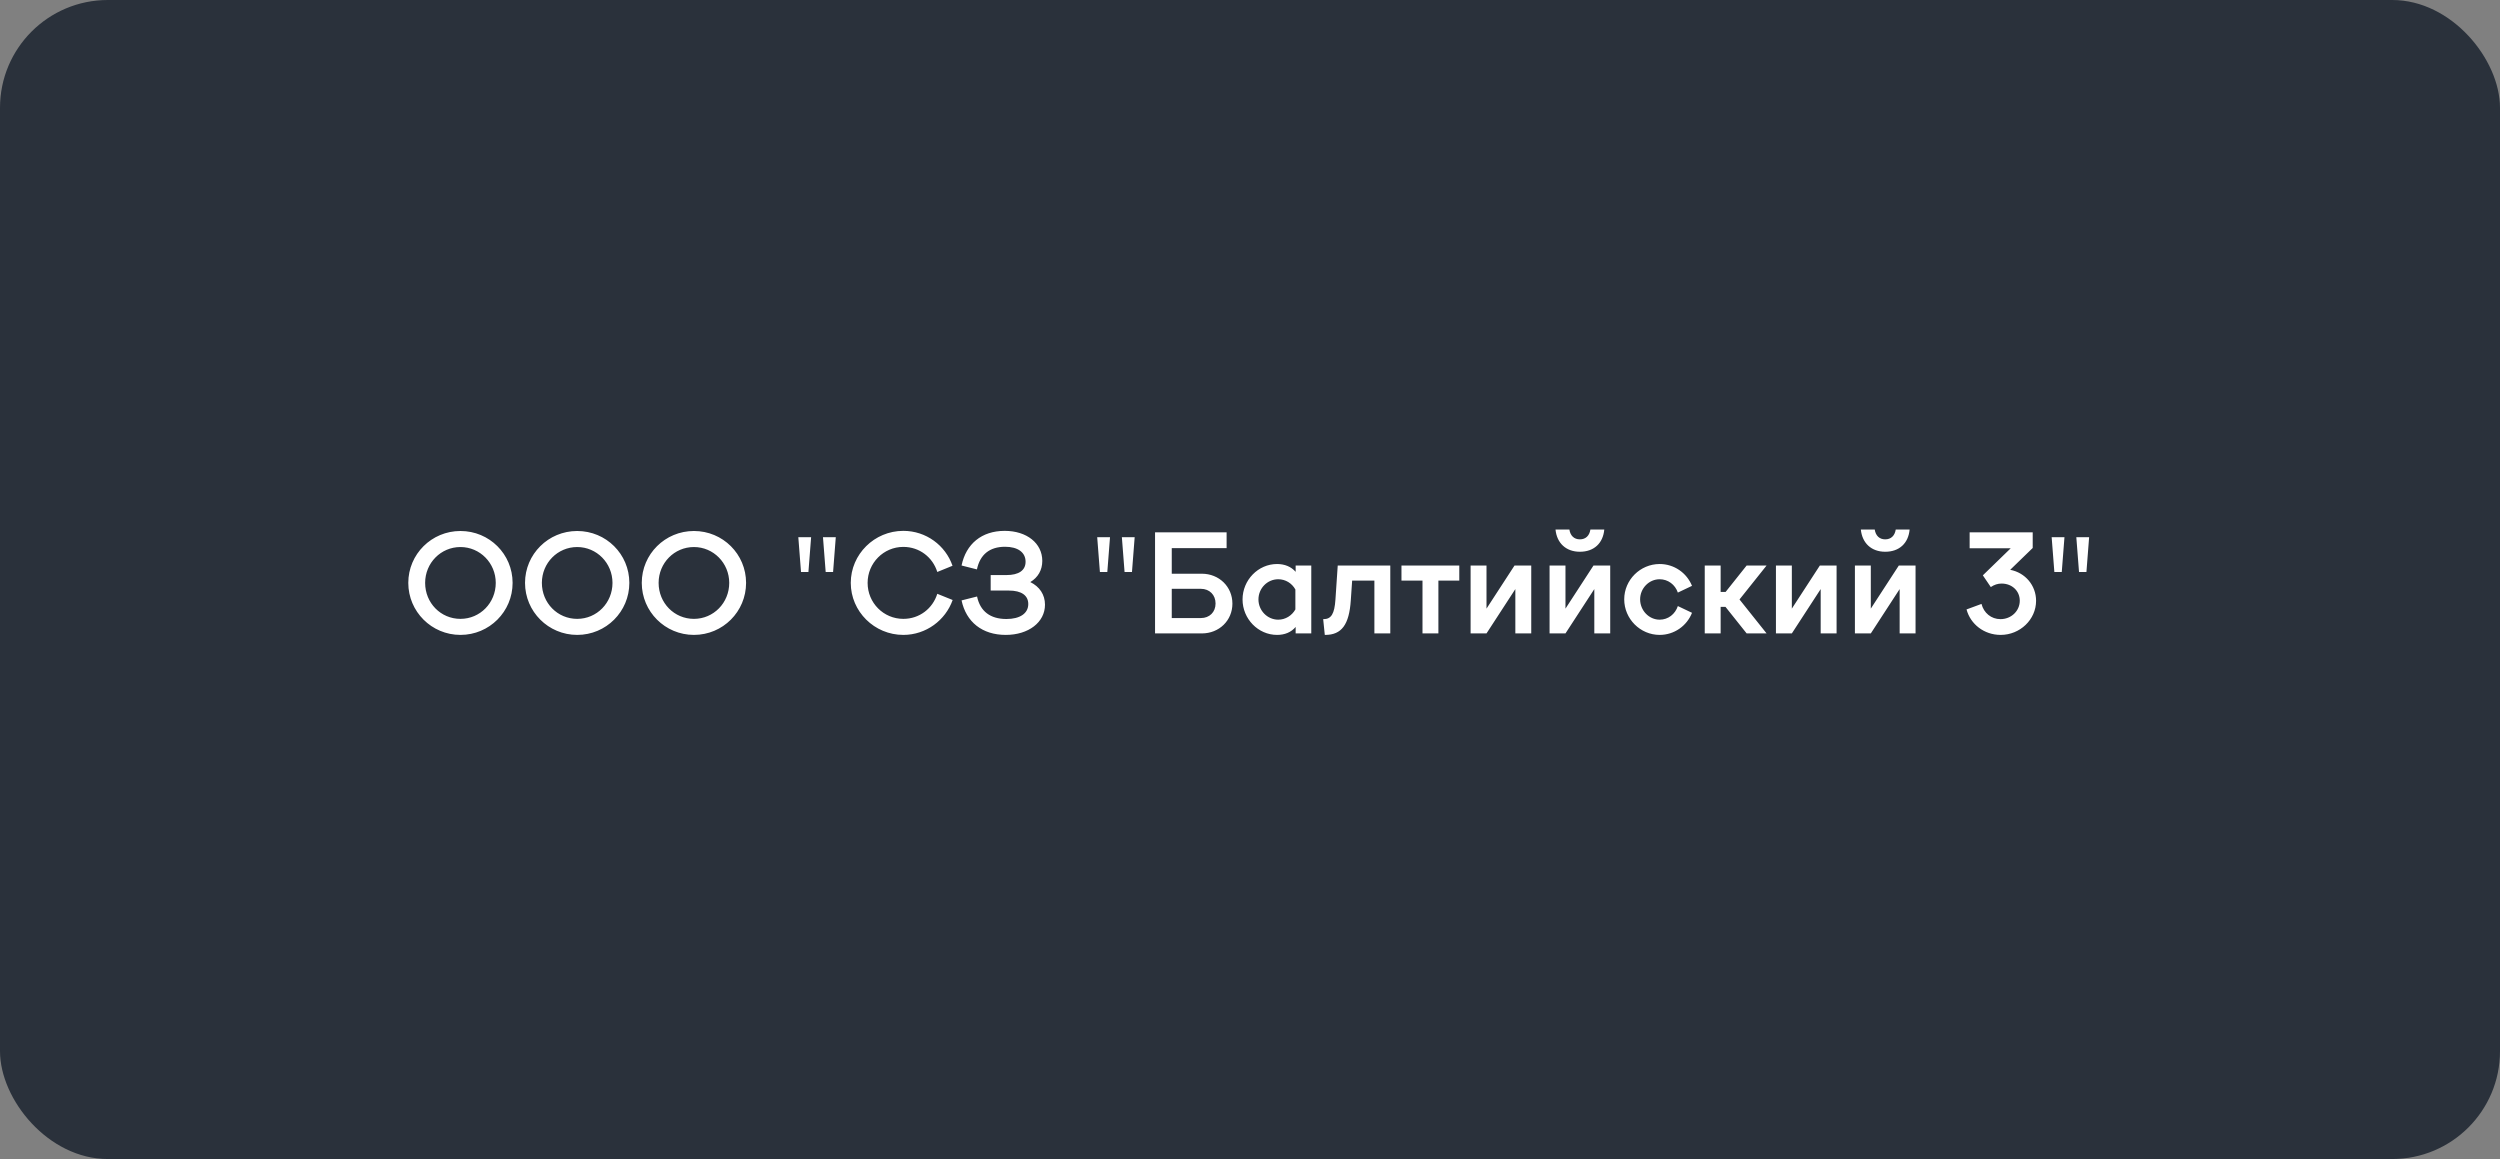 <svg width="371" height="172" viewBox="0 0 371 172" fill="none" xmlns="http://www.w3.org/2000/svg">
<rect x="0" y="0" width="371" height="172" fill="#808080" stroke="none"/>
<rect width="371" height="172" rx="16" fill="#2A313B"/>
<path d="M68.33 94.22C72.63 94.22 76.07 90.76 76.07 86.5C76.07 82.24 72.63 78.8 68.33 78.8C64.05 78.8 60.59 82.24 60.59 86.5C60.59 90.76 64.05 94.22 68.33 94.22ZM68.33 91.84C65.41 91.84 63.09 89.48 63.09 86.5C63.09 83.54 65.43 81.18 68.33 81.18C71.23 81.18 73.57 83.56 73.57 86.5C73.57 89.46 71.25 91.84 68.33 91.84ZM85.654 94.22C89.954 94.22 93.394 90.76 93.394 86.5C93.394 82.24 89.954 78.8 85.654 78.8C81.374 78.8 77.914 82.24 77.914 86.5C77.914 90.76 81.374 94.22 85.654 94.22ZM85.654 91.84C82.734 91.84 80.414 89.48 80.414 86.5C80.414 83.54 82.754 81.18 85.654 81.18C88.554 81.18 90.894 83.56 90.894 86.5C90.894 89.46 88.574 91.84 85.654 91.84ZM102.978 94.22C107.278 94.22 110.718 90.76 110.718 86.5C110.718 82.24 107.278 78.8 102.978 78.8C98.698 78.8 95.238 82.24 95.238 86.5C95.238 90.76 98.698 94.22 102.978 94.22ZM102.978 91.84C100.058 91.84 97.738 89.48 97.738 86.5C97.738 83.54 100.078 81.18 102.978 81.18C105.878 81.18 108.218 83.56 108.218 86.5C108.218 89.46 105.898 91.84 102.978 91.84ZM120.37 79.72L119.97 84.88H118.87L118.47 79.72H120.37ZM124.03 79.72L123.63 84.88H122.53L122.13 79.72H124.03ZM134.054 94.22C137.434 94.22 140.314 92.04 141.374 89.04L139.094 88.12C138.414 90.3 136.454 91.84 134.054 91.84C131.114 91.84 128.754 89.46 128.754 86.5C128.754 83.56 131.114 81.16 134.054 81.16C136.454 81.16 138.414 82.7 139.094 84.88L141.354 83.96C140.314 80.94 137.434 78.78 134.054 78.78C129.754 78.78 126.254 82.26 126.254 86.5C126.254 90.74 129.754 94.22 134.054 94.22ZM152.896 86.38C154.036 85.7 154.676 84.6 154.676 83.24C154.676 80.62 152.376 78.78 149.096 78.78C145.676 78.78 143.356 80.72 142.696 83.92L144.976 84.5C145.436 82.3 146.856 81.14 149.156 81.14C151.056 81.14 152.196 81.98 152.196 83.36C152.196 84.64 151.196 85.34 149.356 85.34H147.016V87.64H149.736C151.576 87.64 152.596 88.36 152.596 89.64C152.596 91.02 151.376 91.86 149.356 91.86C146.956 91.86 145.456 90.72 144.996 88.52L142.696 89.1C143.376 92.3 145.756 94.22 149.256 94.22C152.636 94.22 155.076 92.34 155.076 89.74C155.076 88.24 154.276 87.06 152.896 86.38ZM164.725 79.72L164.325 84.88H163.225L162.825 79.72H164.725ZM168.385 79.72L167.985 84.88H166.885L166.485 79.72H168.385ZM173.889 85.14V81.34H182.029V79H171.409V94H178.349C180.929 94 182.889 92.08 182.889 89.58C182.889 87.06 180.909 85.14 178.349 85.14H173.889ZM173.889 91.72V87.38H178.209C179.489 87.38 180.389 88.28 180.389 89.56C180.389 90.84 179.489 91.72 178.209 91.72H173.889ZM192.274 84.86C191.614 84.1 190.654 83.7 189.514 83.7C186.714 83.7 184.394 86.08 184.394 88.96C184.394 91.84 186.714 94.22 189.514 94.22C190.674 94.22 191.614 93.82 192.274 93.04V94H194.594V83.92H192.274V84.86ZM189.694 91.96C188.074 91.96 186.754 90.6 186.754 88.96C186.754 87.3 188.074 85.96 189.694 85.96C190.754 85.96 191.714 86.54 192.234 87.48V90.44C191.714 91.36 190.754 91.96 189.694 91.96ZM198.179 88.98C198.039 91.08 197.559 91.88 196.419 91.88H196.359L196.599 94.22H196.659C199.099 94.22 200.219 92.7 200.459 89.08L200.659 86.16H203.959V94H206.319V83.92H198.519L198.179 88.98ZM207.978 83.92V86.16H211.098V94H213.458V86.16H216.558V83.92H207.978ZM220.597 83.92H218.237V94H220.597L224.877 87.42V94H227.237V83.92H224.757L220.597 90.32V83.92ZM234.456 81.88C236.536 81.88 237.896 80.62 238.076 78.58H236.016C235.876 79.5 235.316 80.04 234.456 80.04C233.596 80.04 233.036 79.5 232.896 78.58H230.836C231.036 80.6 232.396 81.88 234.456 81.88ZM232.316 83.92H229.956V94H232.316L236.596 87.42V94H238.956V83.92H236.476L232.316 90.32V83.92ZM246.294 94.22C248.454 94.22 250.334 92.88 251.094 90.94L248.994 89.94C248.594 91.14 247.554 91.96 246.294 91.96C244.714 91.96 243.394 90.6 243.394 88.94C243.394 87.32 244.694 85.96 246.294 85.96C247.534 85.96 248.594 86.76 248.994 87.94L251.094 86.94C250.314 85.02 248.454 83.7 246.294 83.7C243.414 83.7 241.034 86.06 241.034 88.94C241.034 91.84 243.414 94.22 246.294 94.22ZM259.203 83.92L256.083 87.84H255.343V83.92H252.983V94H255.343V90.06H256.063L259.203 94H262.163L258.143 88.96L262.163 83.92H259.203ZM265.909 83.92H263.549V94H265.909L270.189 87.42V94H272.549V83.92H270.069L265.909 90.32V83.92ZM279.768 81.88C281.848 81.88 283.208 80.62 283.388 78.58H281.328C281.188 79.5 280.628 80.04 279.768 80.04C278.908 80.04 278.348 79.5 278.208 78.58H276.148C276.348 80.6 277.708 81.88 279.768 81.88ZM277.628 83.92H275.268V94H277.628L281.908 87.42V94H284.268V83.92H281.788L277.628 90.32V83.92ZM301.654 81.32V79H292.294V81.36H298.394L294.254 85.38L295.434 87.12C295.934 86.78 296.454 86.6 297.034 86.6C298.574 86.6 299.734 87.68 299.734 89.14C299.734 90.68 298.454 91.88 296.874 91.88C295.494 91.88 294.394 90.96 294.054 89.62L291.834 90.44C292.414 92.62 294.434 94.22 296.894 94.22C299.774 94.22 302.154 91.94 302.154 89.16C302.154 86.86 300.534 84.98 298.314 84.56L301.654 81.32ZM306.366 79.72L305.966 84.88H304.866L304.466 79.72H306.366ZM310.026 79.72L309.626 84.88H308.526L308.126 79.72H310.026Z" fill="white"/>
</svg>
